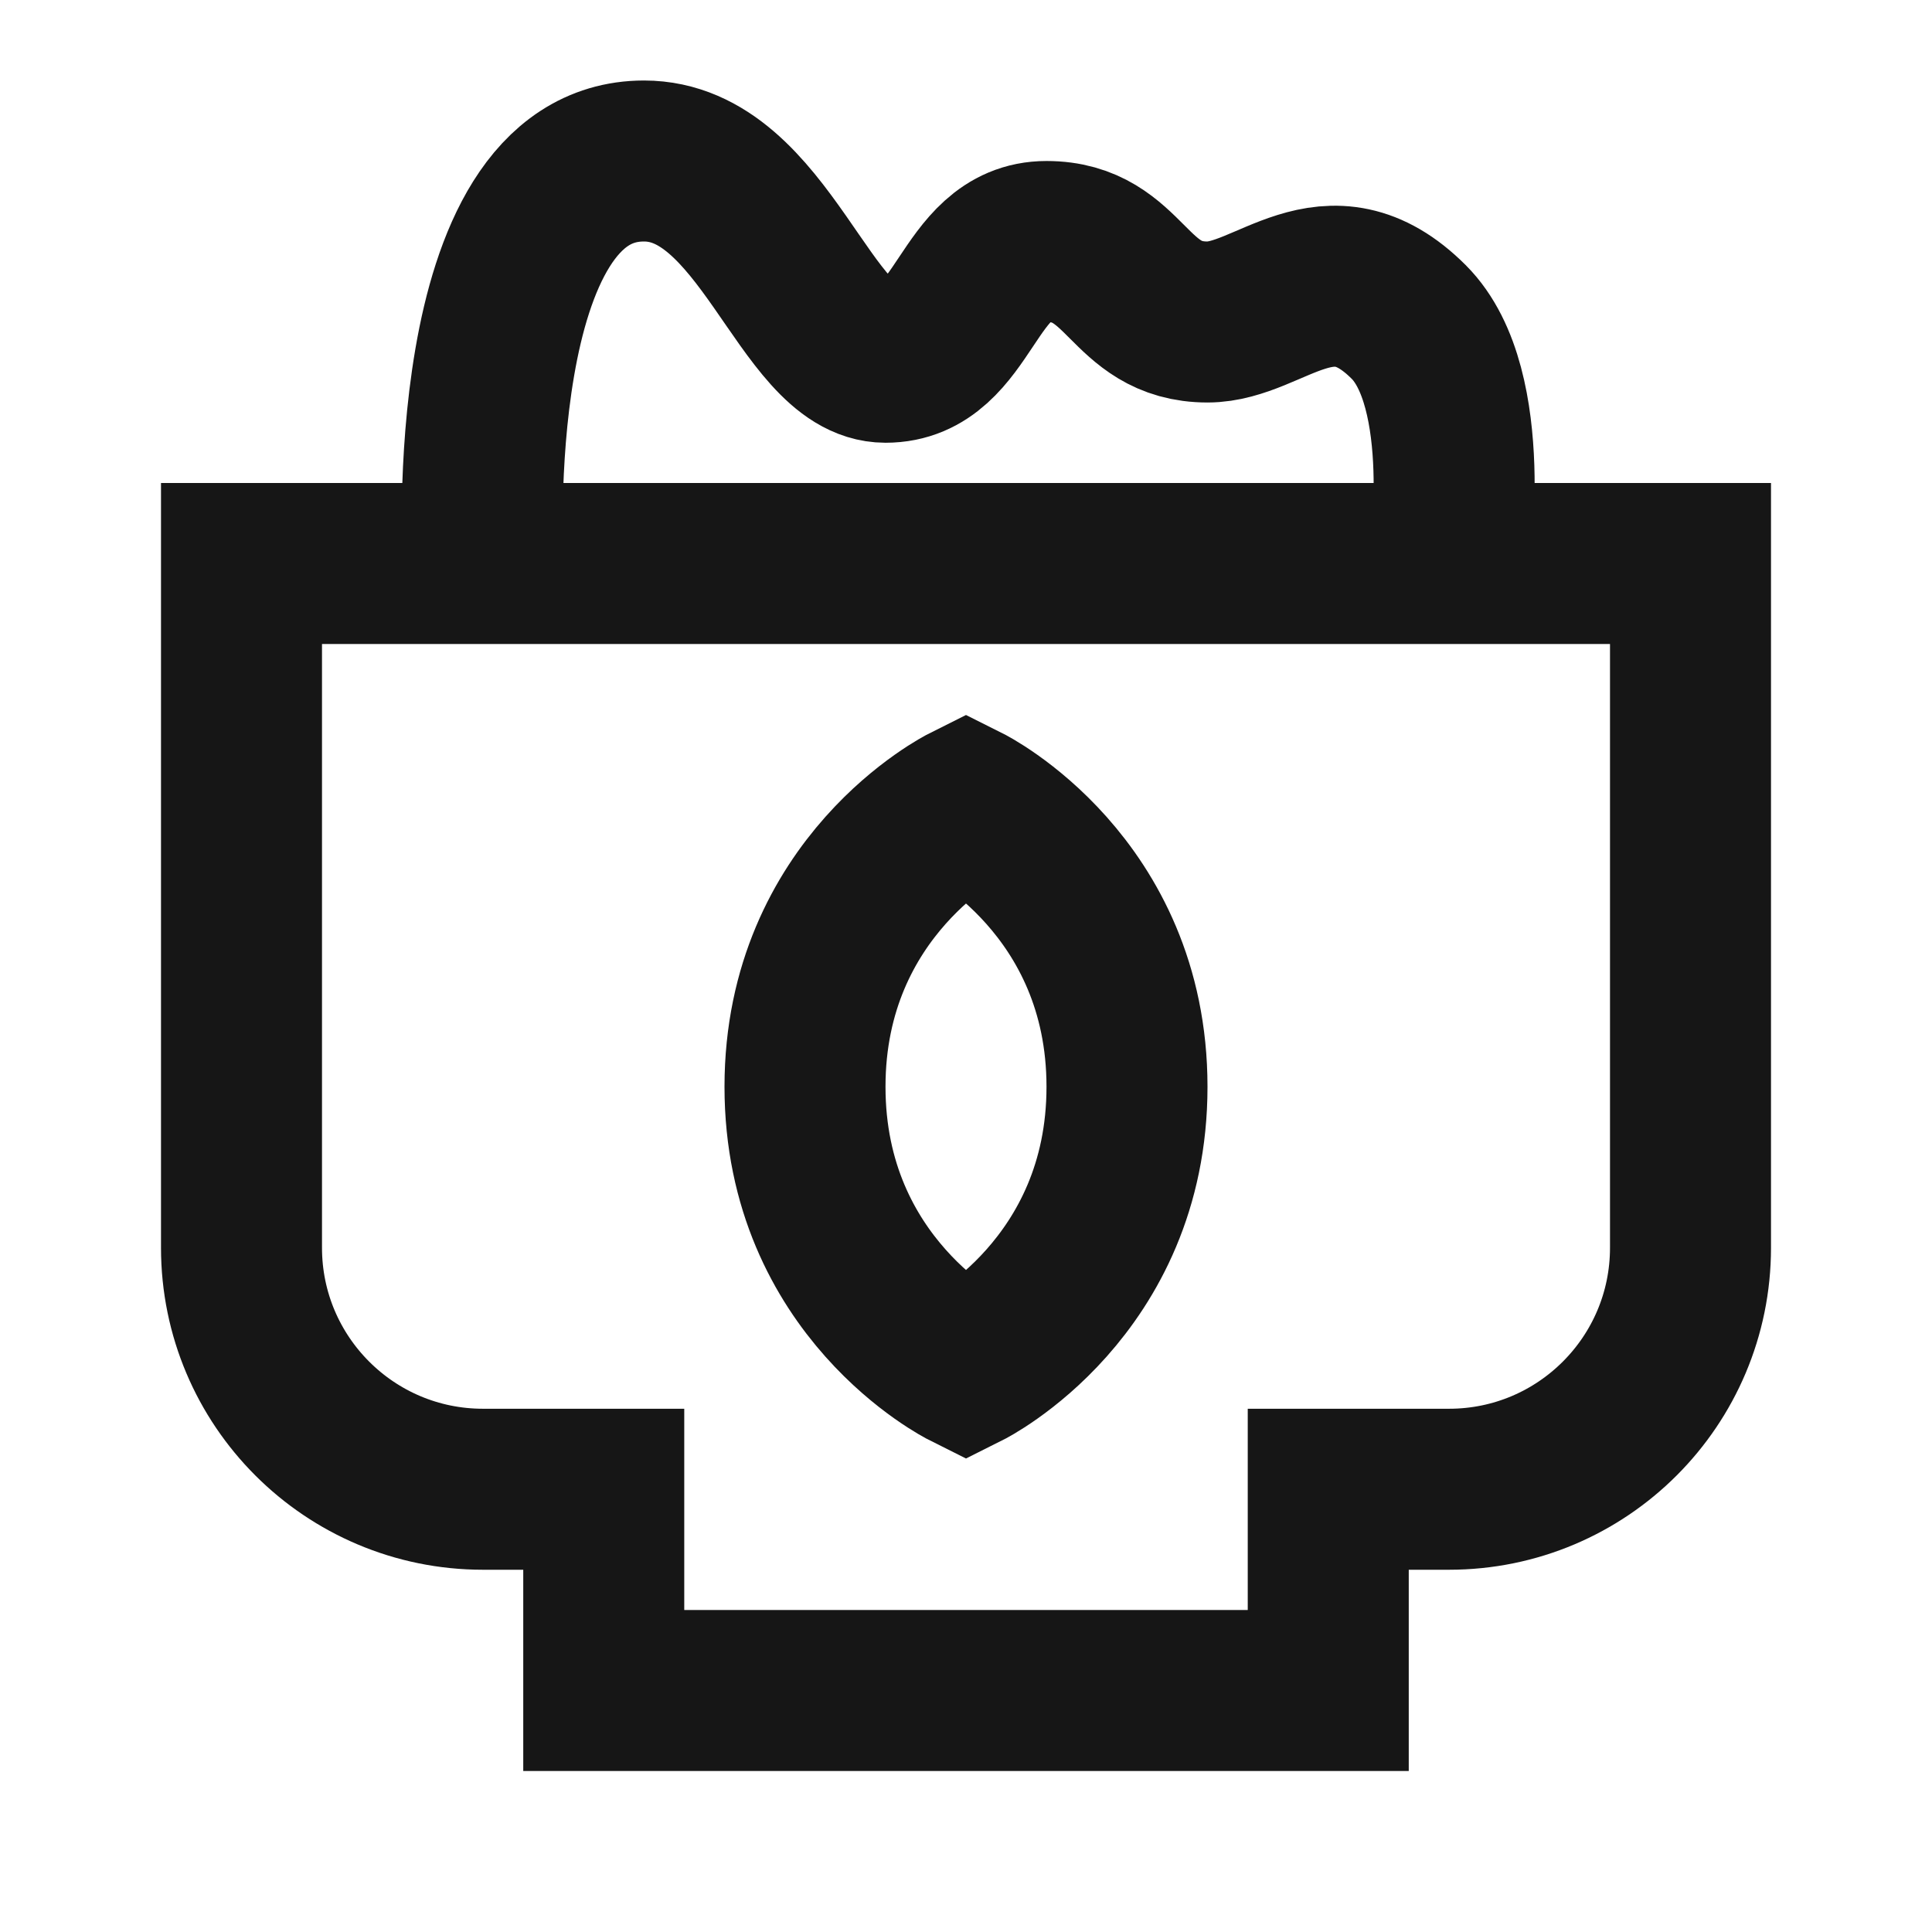 <?xml version="1.0" encoding="UTF-8"?> <svg xmlns="http://www.w3.org/2000/svg" width="24" height="24" viewBox="0 0 24 24" fill="none"><path d="M6 7H3V15.5C3 17.157 4.343 18.5 6 18.5H7.5V21H12H16.5V18.5H18C19.657 18.5 21 17.157 21 15.5V7H18M6 7C6 7 5.723 2 8 2C9.5 2 10 4.5 11 4.5C12 4.5 12 3 13 3C14 3 14 4 15 4C15.781 4 16.5 3 17.5 4C18.328 4.828 18 7 18 7M6 7H18M12 17C12 17 10 16 10 13.5C10 11 12 10 12 10C12 10 14 11 14 13.5C14 16 12 17 12 17Z" stroke="#161616" stroke-width="2"></path></svg> 